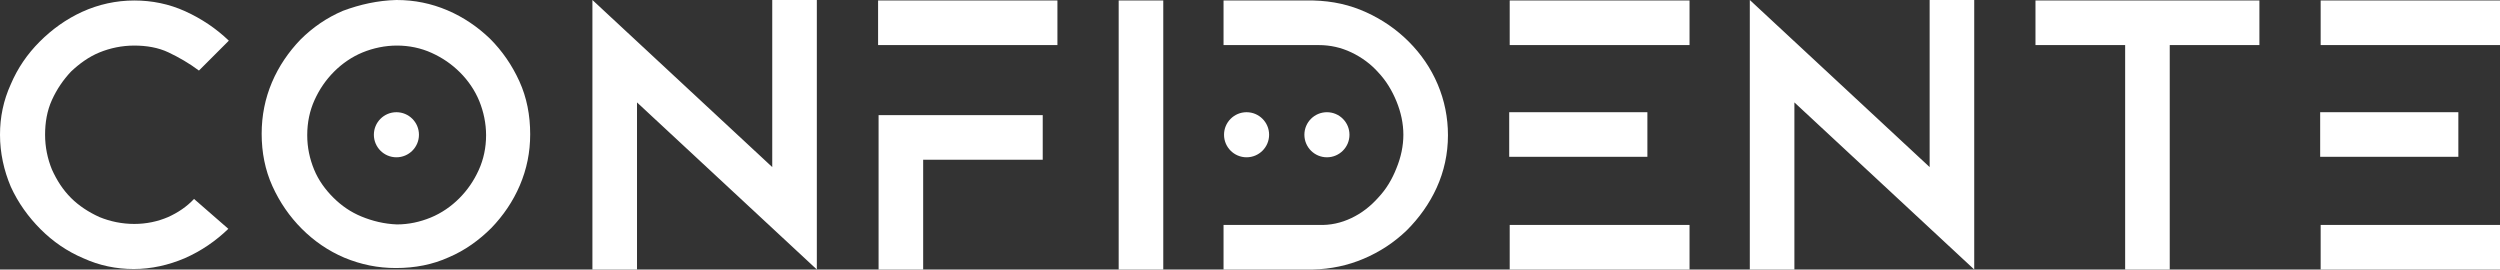 <?xml version="1.0" encoding="utf-8"?>
<!-- Generator: Adobe Illustrator 24.3.0, SVG Export Plug-In . SVG Version: 6.00 Build 0)  -->
<svg version="1.1" id="Ebene_1" xmlns="http://www.w3.org/2000/svg" xmlns:xlink="http://www.w3.org/1999/xlink" x="0px" y="0px"
	 viewBox="0 0 510.2 55" style="enable-background:new 0 0 510.2 55;" xml:space="preserve">
<rect x="0" y="0" width="510.2" height="55" fill="#333333" stroke="none"/>
<style type="text/css">
	.st0{fill:#FFFFFF;}
</style>
<g>
	<path class="st0" d="M46.6,46.7c-2.6,2.5-5.5,4.5-8.9,6c-3.3,1.4-6.8,2.2-10.4,2.2c-3.6,0-7-0.7-10.3-2.2c-3.3-1.4-6.2-3.4-8.7-5.9
		c-2.5-2.5-4.6-5.4-6.1-8.7C0.8,34.8,0,31.2,0,27.5c0-3.6,0.7-7,2.2-10.3c1.4-3.3,3.4-6.2,5.9-8.7c2.5-2.5,5.4-4.6,8.7-6.1
		c3.3-1.5,6.9-2.3,10.6-2.3c3.6,0,7.1,0.7,10.4,2.2c3.3,1.5,6.3,3.5,8.9,6l-6.1,6.1c-2-1.5-4.1-2.7-6.2-3.7c-2.1-1-4.5-1.4-7-1.4
		c-2.5,0-4.9,0.5-7.1,1.4c-2.2,0.9-4.1,2.3-5.8,3.9c-1.6,1.7-2.9,3.6-3.9,5.8c-1,2.2-1.4,4.6-1.4,7.1c0,2.5,0.5,4.9,1.4,7.1
		c1,2.2,2.2,4.1,3.9,5.8c1.6,1.6,3.6,2.9,5.8,3.9c2.2,0.9,4.6,1.4,7.1,1.4c2.5,0,4.8-0.5,6.9-1.4c2-0.9,3.8-2.1,5.3-3.7L46.6,46.7z"
		/>
	<path class="st0" d="M157.6,0h9.1v55l-36.7-34.1V55h-9.1V0l36.7,34.1V0z"/>
	<path class="st0" d="M179.2,0.1h36.6v9.1h-36.6V0.1z M179.2,23.5h33.6v9.1h-24.4V55h-9.1V23.5z"/>
	<path class="st0" d="M228.3,0.1h9.1V55h-9.1V0.1z"/>
	<path class="st0" d="M278.8,2.5c3.3,1.5,6.2,3.5,8.7,6c2.5,2.5,4.5,5.4,5.9,8.7c1.4,3.3,2.1,6.8,2.1,10.4c0,3.8-0.8,7.4-2.3,10.7
		c-1.5,3.3-3.6,6.2-6.1,8.7c-2.6,2.5-5.5,4.4-8.8,5.8c-3.3,1.4-6.7,2.1-10.3,2.2h-18.3v-9.1h19.4c2.4,0.1,4.6-0.4,6.7-1.4
		c2.1-1,3.9-2.4,5.5-4.2c1.6-1.7,2.8-3.7,3.7-6c0.9-2.2,1.4-4.5,1.4-6.8c0-2.3-0.5-4.6-1.4-6.8c-0.9-2.2-2.1-4.2-3.7-5.9
		c-1.5-1.7-3.4-3.1-5.5-4.1c-2.1-1-4.3-1.5-6.7-1.5h-19.4V0.1h18.3C272,0.2,275.5,1,278.8,2.5z"/>
	<path class="st0" d="M393.8,0h9.1v55l-36.7-34.1V55h-9.1V0l36.7,34.1V0z"/>
	<path class="st0" d="M461.1,9.2h-18.3V55h-9.1V9.2h-18.3V0.1h45.7V9.2z"/>
	<path class="st0" d="M473.6,0.1h36.7v9.1h-36.7V0.1z M501.7,22.9v9.1h-28.2v-9.1H501.7z M473.6,55v-9.1h36.7V55H473.6z"/>
	<circle class="st0" cx="254.4" cy="27.5" r="4.6"/>
	<g>
		<path class="st0" d="M80.9,0c3.7,0,7.1,0.7,10.4,2.1c3.3,1.4,6.2,3.4,8.7,5.8c2.5,2.5,4.5,5.4,6,8.7c1.5,3.3,2.2,6.9,2.2,10.8
			c0,3.7-0.7,7.1-2.1,10.4c-1.4,3.3-3.4,6.2-5.8,8.7c-2.5,2.5-5.4,4.6-8.7,6c-3.3,1.5-6.9,2.2-10.8,2.2c-3.7,0-7.1-0.7-10.5-2.1
			c-3.3-1.4-6.2-3.4-8.7-5.9c-2.5-2.5-4.5-5.4-6-8.7c-1.5-3.3-2.2-6.9-2.2-10.7c0-3.7,0.7-7.2,2.1-10.5c1.4-3.3,3.4-6.2,5.8-8.7
			c2.5-2.5,5.4-4.5,8.7-5.9C73.5,0.9,77.1,0.1,80.9,0z M81,45.8c2.4,0,4.7-0.5,6.9-1.4c2.2-0.9,4.2-2.3,5.8-3.9c1.7-1.7,3-3.6,4-5.8
			c1-2.2,1.5-4.6,1.5-7.1c0-2.4-0.5-4.8-1.4-7c-0.9-2.2-2.3-4.2-3.9-5.8c-1.7-1.7-3.6-3-5.8-4c-2.2-1-4.6-1.5-7.1-1.5
			c-2.4,0-4.8,0.5-7,1.4c-2.2,0.9-4.2,2.3-5.8,3.9c-1.7,1.7-3,3.6-4,5.8c-1,2.2-1.5,4.6-1.5,7.2c0,2.5,0.5,4.8,1.4,7
			c0.9,2.2,2.3,4.1,3.9,5.7c1.7,1.7,3.6,3,5.8,3.9C76,45.1,78.4,45.7,81,45.8z"/>
		<circle class="st0" cx="80.9" cy="27.5" r="4.6"/>
	</g>
	<circle class="st0" cx="270.8" cy="27.5" r="4.6"/>
	<g>
		<path class="st0" d="M308.1,0.1h36.7v9.1h-36.7V0.1z M308.1,55v-9.1h36.7V55H308.1z"/>
		<rect x="308" y="22.9" class="st0" width="28.2" height="9.1"/>
	</g>
</g>
</svg>
